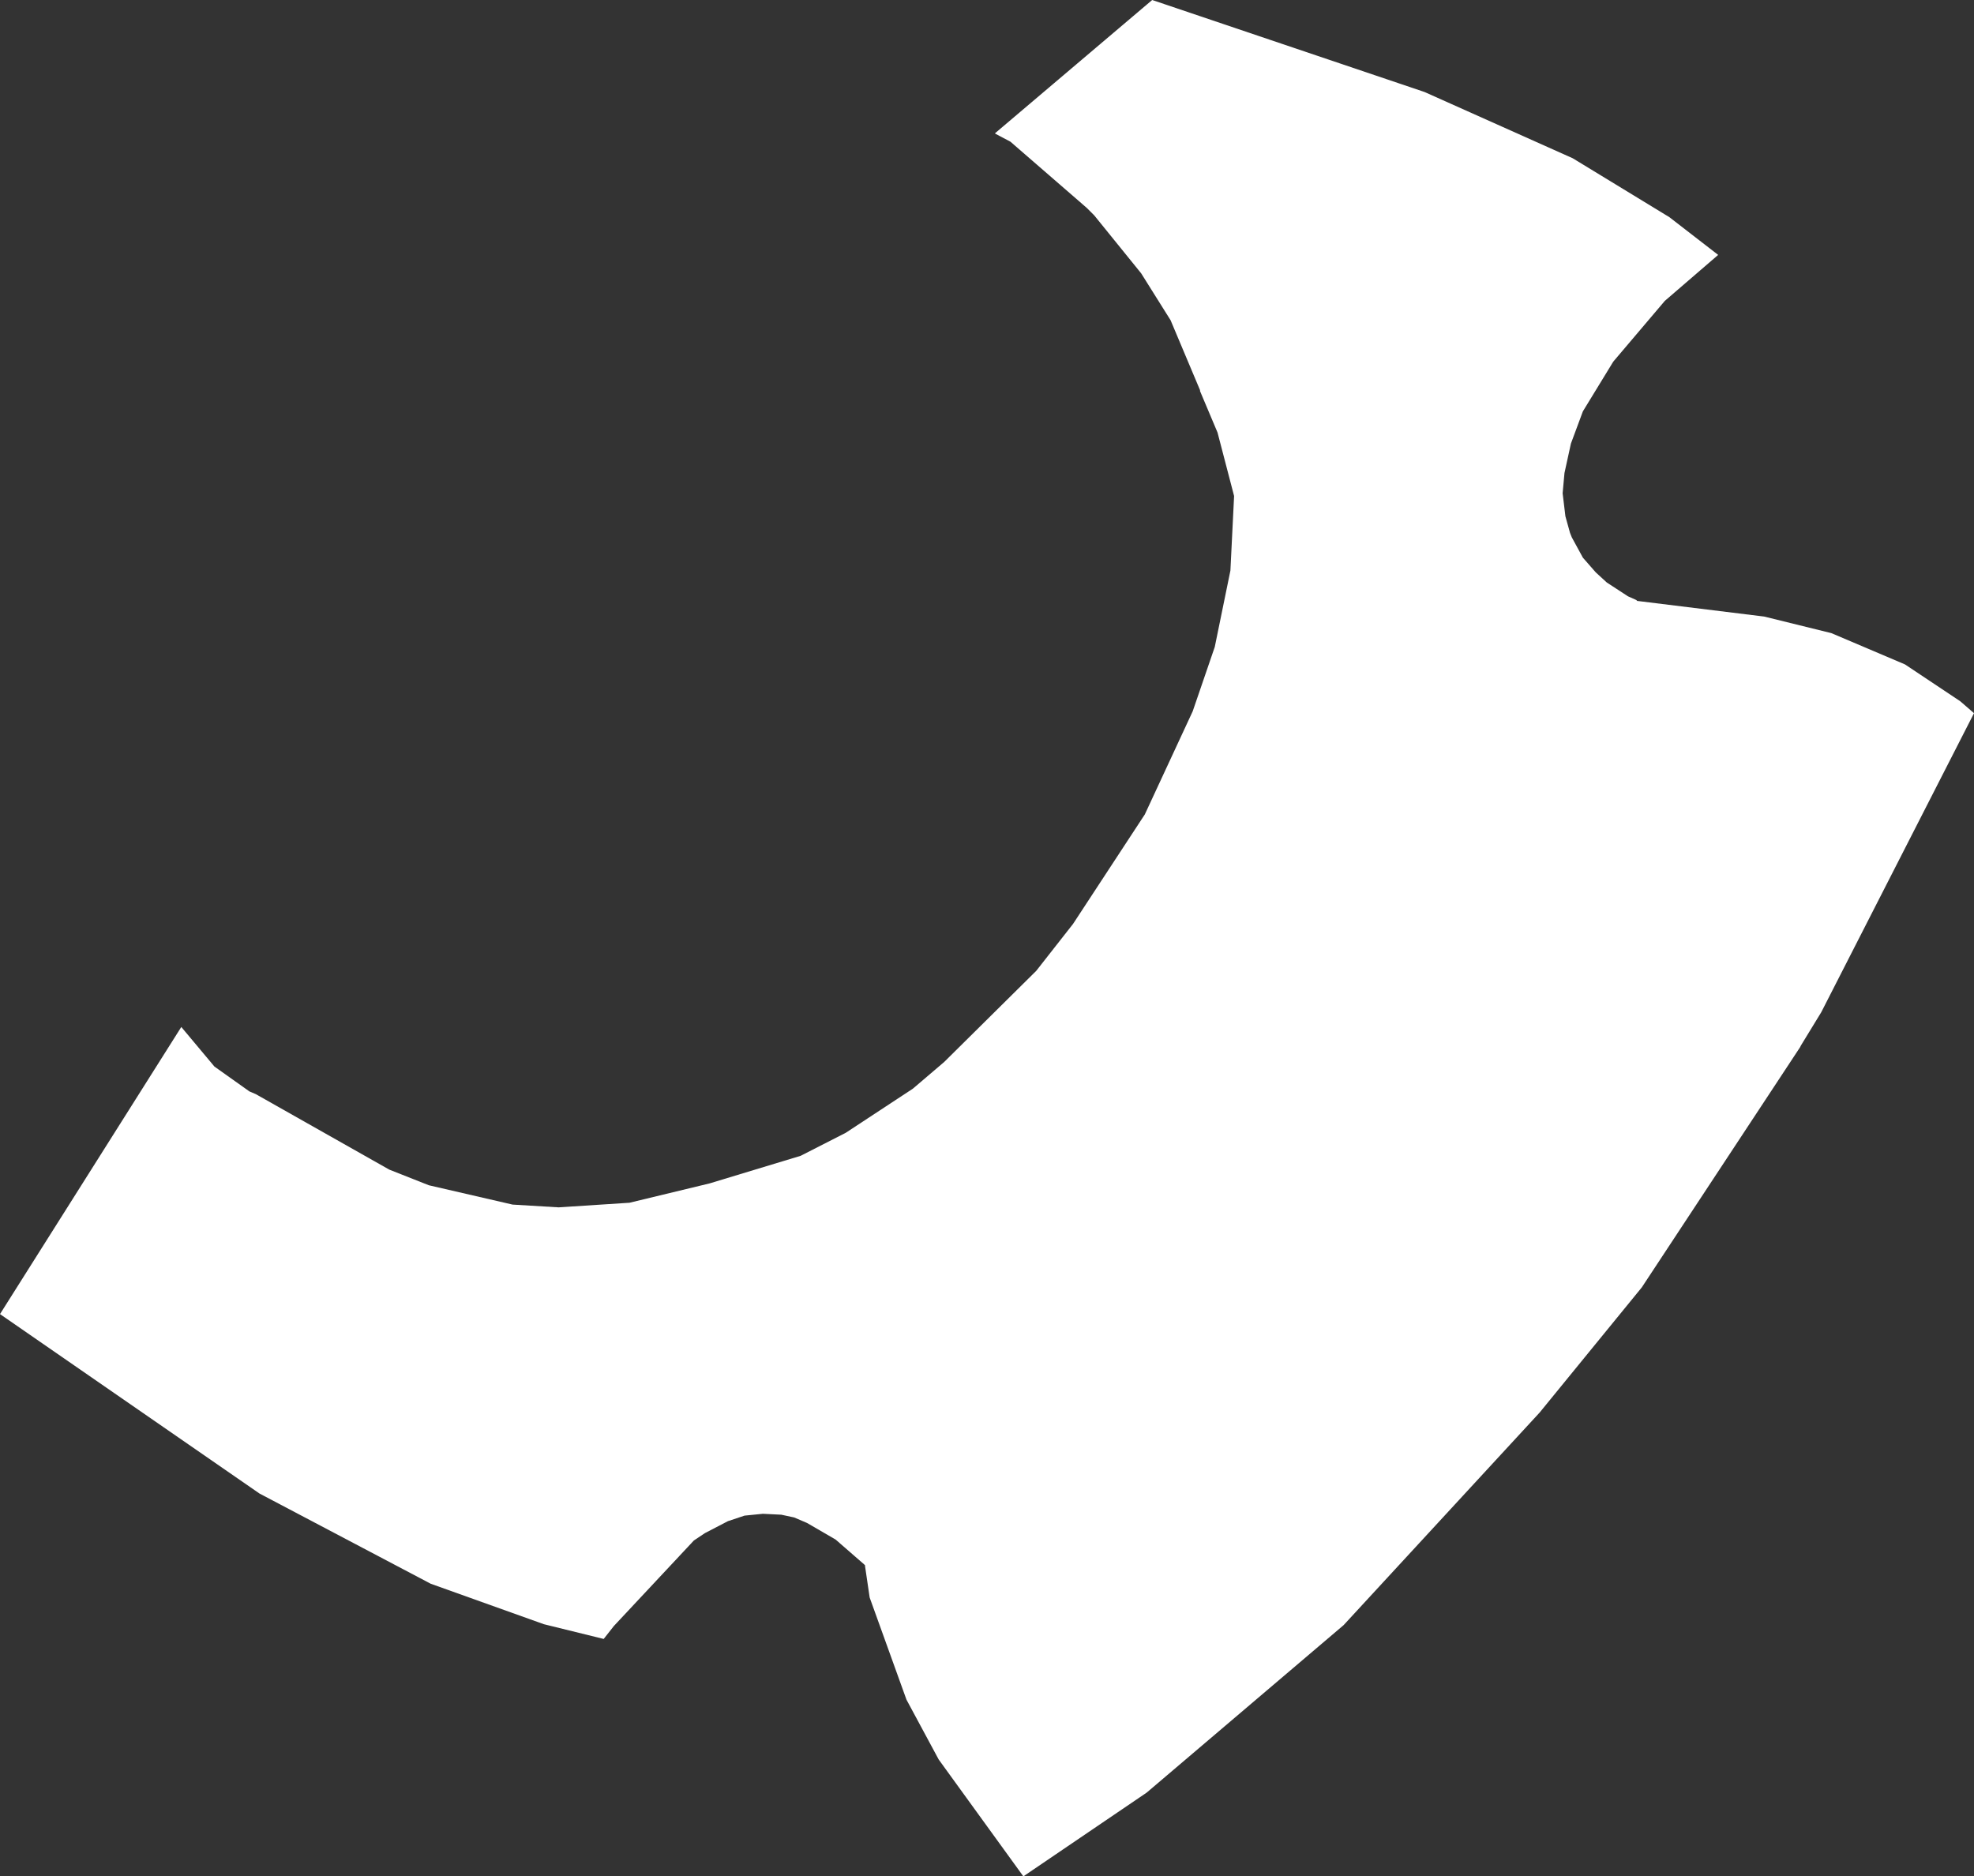 <?xml version="1.0" encoding="UTF-8" standalone="no"?>
<svg xmlns:xlink="http://www.w3.org/1999/xlink" height="101.95px" width="107.25px" xmlns="http://www.w3.org/2000/svg">
  <rect width="100%" height="100%" fill="#333333" stroke="none"/>
  <g transform="matrix(1.0, 0.0, 0.0, 1.0, 0.0, 0.0)">
    <path d="M87.3 31.65 L88.45 32.4 88.9 32.6 88.95 32.65 95.85 33.5 99.5 34.4 103.5 36.1 106.5 38.1 107.25 38.75 98.95 55.0 97.85 56.8 97.8 56.9 89.2 69.95 83.65 76.75 73.0 88.3 62.3 97.4 55.6 101.95 51.0 95.6 49.25 92.35 47.25 86.8 47.0 85.1 47.0 85.05 46.95 85.0 45.4 83.65 43.85 82.75 43.15 82.45 42.45 82.3 41.45 82.25 40.45 82.35 39.55 82.65 38.3 83.3 37.7 83.7 33.35 88.35 32.8 89.05 29.55 88.25 23.4 86.05 14.1 81.15 0.0 71.4 9.85 55.8 11.65 57.95 13.55 59.3 13.9 59.45 21.15 63.55 23.3 64.4 27.85 65.45 30.35 65.6 34.2 65.35 38.55 64.3 43.5 62.8 45.95 61.55 49.6 59.15 51.3 57.7 56.3 52.75 58.3 50.2 62.2 44.25 64.8 38.65 66.0 35.15 66.85 31.0 67.05 26.95 66.15 23.5 65.2 21.25 65.2 21.2 63.6 17.4 62.0 14.85 59.45 11.7 59.05 11.3 54.9 7.7 54.05 7.25 62.6 0.0 77.4 5.0 85.45 8.6 90.7 11.8 93.35 13.85 90.45 16.35 87.65 19.65 86.0 22.35 85.35 24.1 85.0 25.7 84.9 26.8 85.05 28.05 85.3 28.95 85.4 29.2 86.0 30.3 86.7 31.1 87.3 31.65" fill="#ffffff" fill-rule="evenodd" stroke="none"/>
  </g>
</svg>
